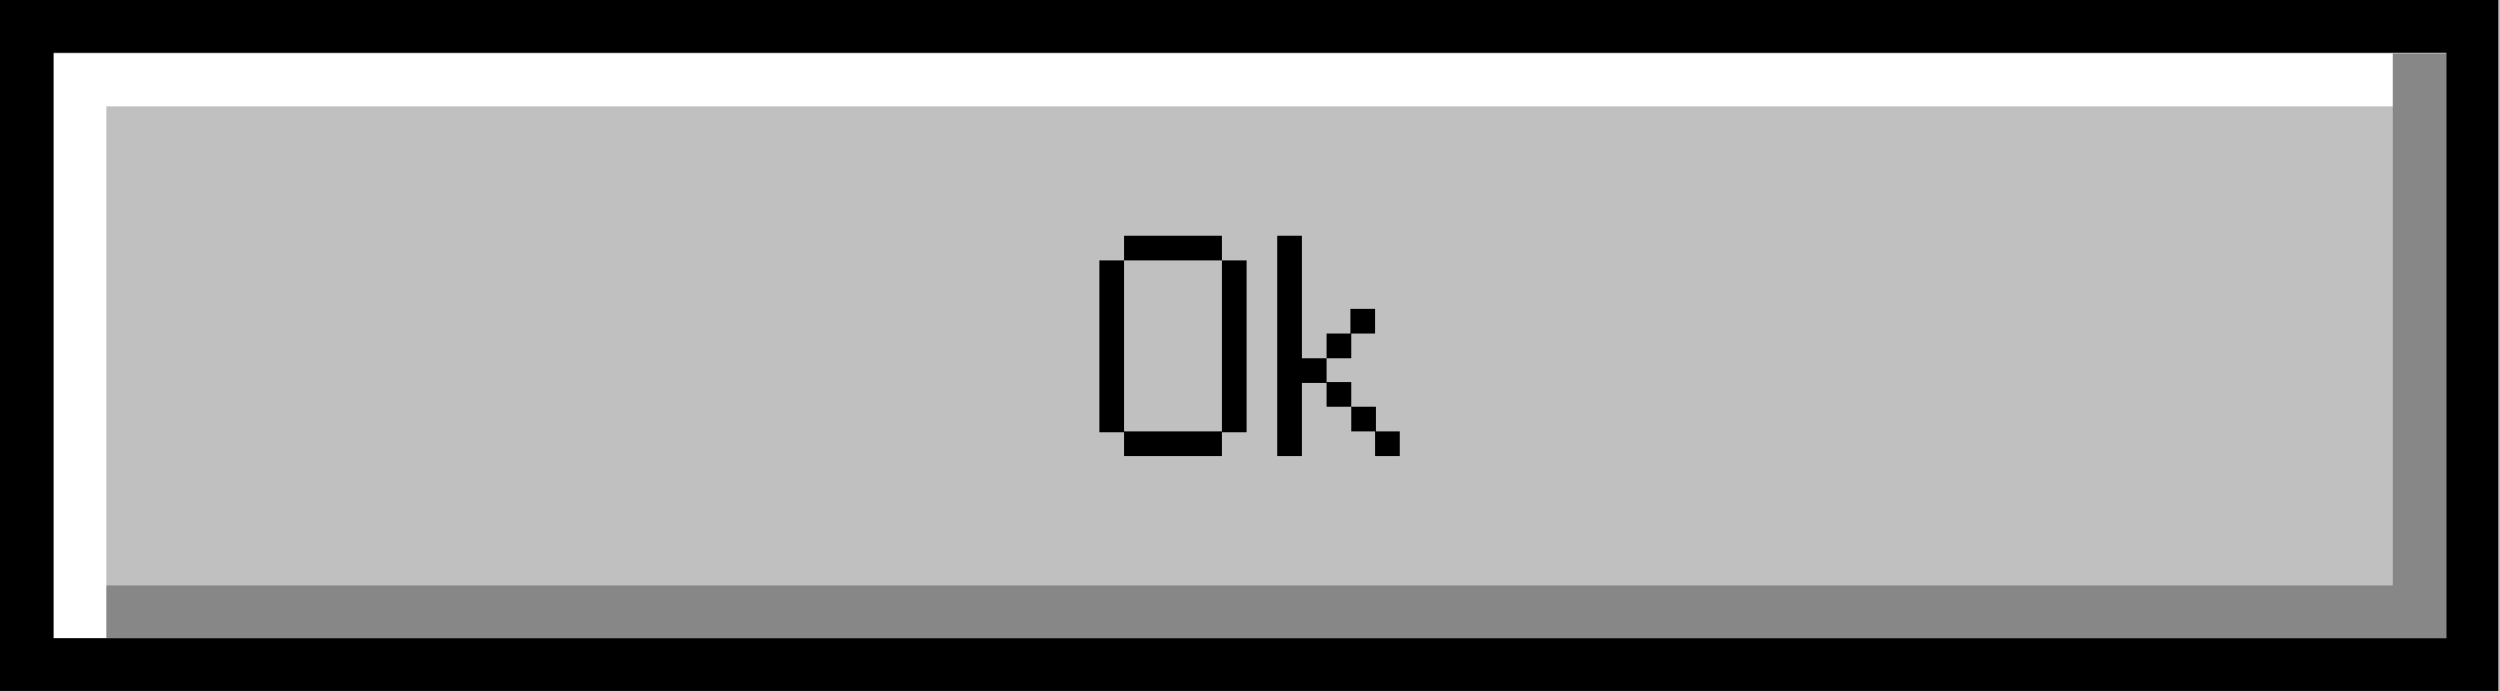 <?xml version="1.0" encoding="UTF-8"?><svg xmlns="http://www.w3.org/2000/svg" xmlns:xlink="http://www.w3.org/1999/xlink" height="81.2" preserveAspectRatio="xMidYMid meet" version="1.0" viewBox="0.0 0.0 293.8 81.2" width="293.8" zoomAndPan="magnify"><g id="change1_1"><path d="M0 0H293.8V81.2H0z" fill="#c0c0c0"/></g><g id="change2_1"><path d="M281.2 6.3L12.5 6.3 6.2 6.3 6.2 12.5 6.2 75 12.5 75 12.5 12.5 281.2 12.5z" fill="#fff"/></g><g id="change3_1"><path d="M12.5 75L281.2 75 287.5 75 287.5 68.8 287.5 6.3 281.2 6.3 281.2 68.8 12.5 68.8z" opacity=".3"/></g><g id="change3_2"><path d="M287.5,0H6.3H0v6.2V75v6.2h6.2h281.2h6.2V75V6.2V0H287.5z M287.5,75H6.3V6.2h281.2V75z M143.6,50.7V30.6h2.9v20.2H143.6z M143.6,30.6h-11.5v-2.9h11.5V30.6z M132.1,50.7h11.5v2.9h-11.5V50.7z M129.2,50.7V30.6h2.9v20.2H129.2z M161.6,53.6v-2.9h2.9v2.9 H161.6z M158.8,42.1h-2.9v-2.9h2.9V42.1z M161.6,39.2h-2.9v-2.9h2.9V39.2z M155.9,47.8v-2.9h2.9v2.9H155.9z M158.8,50.7v-2.9h2.9 v2.9H158.8z M153,53.6h-2.9V27.7h2.9v14.4h2.9v2.9H153V53.6z"/></g></svg>